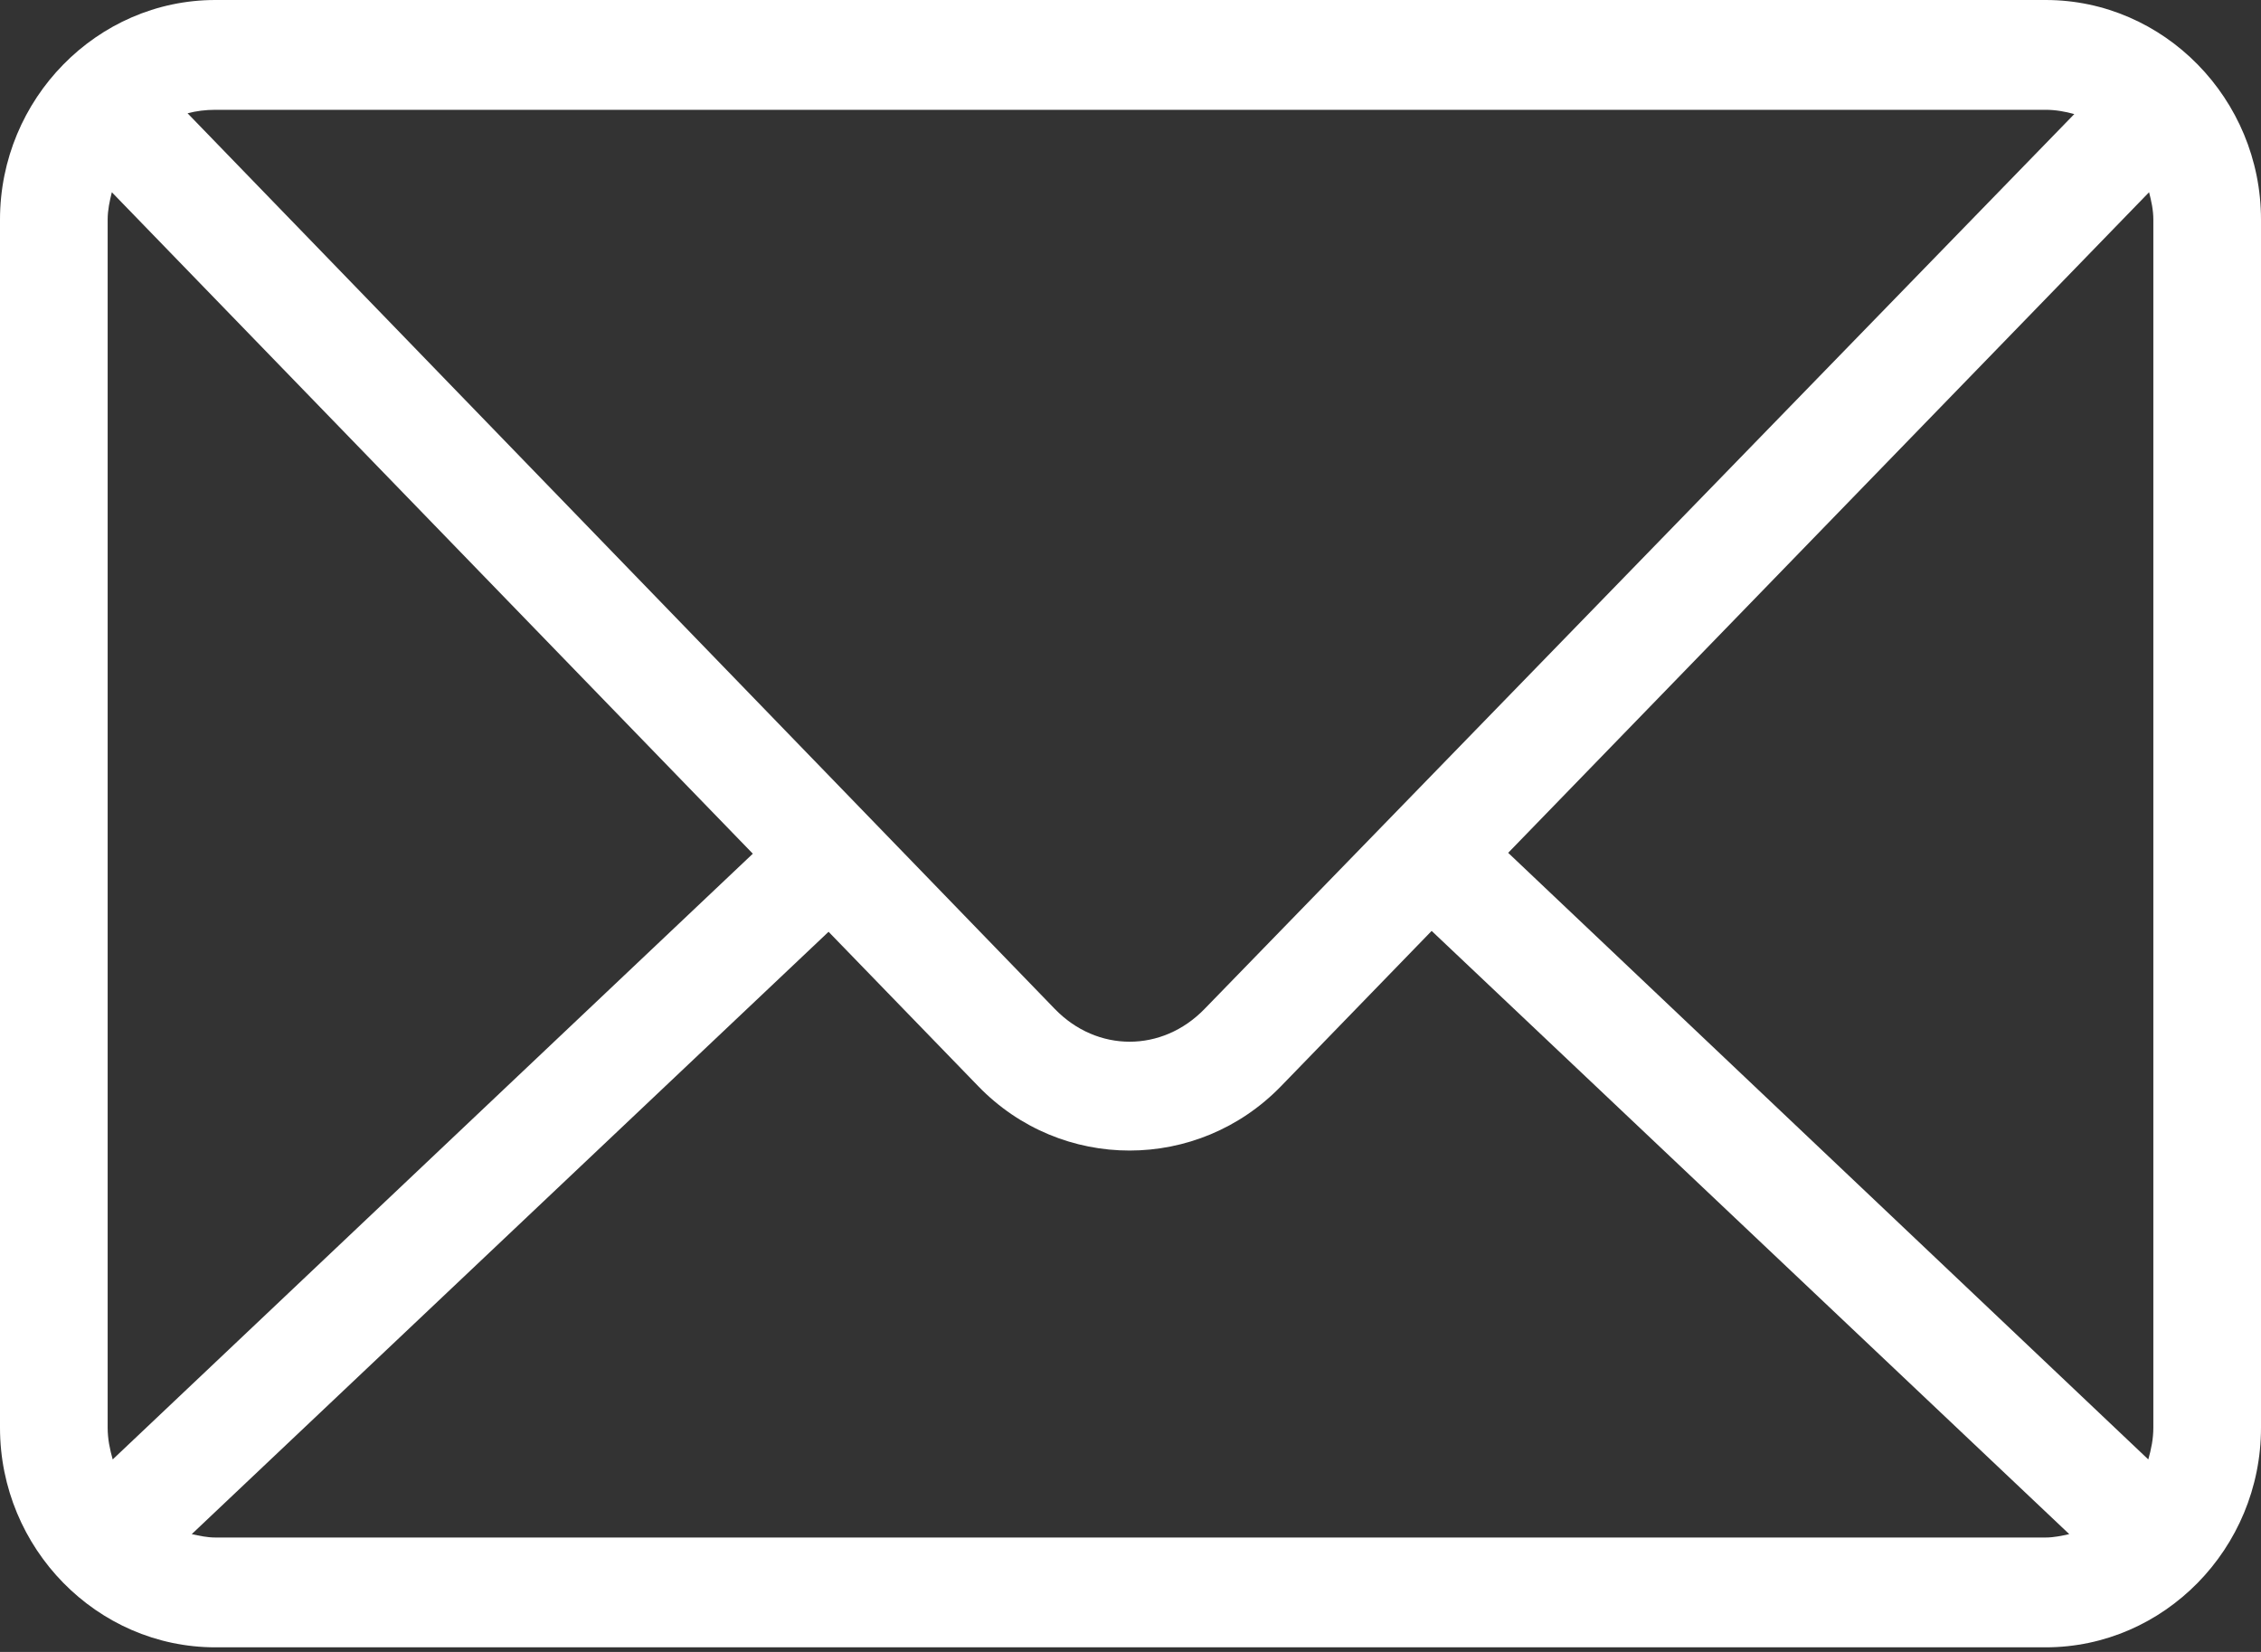 <svg width="26" height="19" viewBox="0 0 26 19" fill="none" xmlns="http://www.w3.org/2000/svg">
<rect x="0" y="0" width="26" height="19" fill="#333333" stroke="none"/>
<path d="M2.476 0C1.115 0 0 1.138 0 2.526V16.421C0 17.81 1.115 18.947 2.476 18.947H23.524C24.885 18.947 26 17.81 26 16.421V2.526C26 1.138 24.885 0 23.524 0H2.476ZM2.476 1.263H23.524C23.64 1.263 23.747 1.283 23.853 1.312L13.851 11.605C13.364 12.107 12.616 12.107 12.13 11.605L2.157 1.303C2.259 1.276 2.364 1.263 2.476 1.263ZM1.286 2.211L8.657 9.819L1.296 16.786C1.263 16.67 1.238 16.55 1.238 16.421V2.526C1.238 2.415 1.261 2.313 1.286 2.211ZM24.713 2.211C24.739 2.313 24.762 2.415 24.762 2.526V16.421C24.762 16.55 24.737 16.67 24.704 16.786L17.343 9.809L24.713 2.211ZM16.463 10.707L23.795 17.645C23.707 17.664 23.619 17.684 23.524 17.684H2.476C2.381 17.684 2.293 17.664 2.205 17.645L9.528 10.717L11.249 12.493C12.205 13.481 13.775 13.479 14.731 12.493L16.463 10.707Z" fill="white"/>
</svg>
